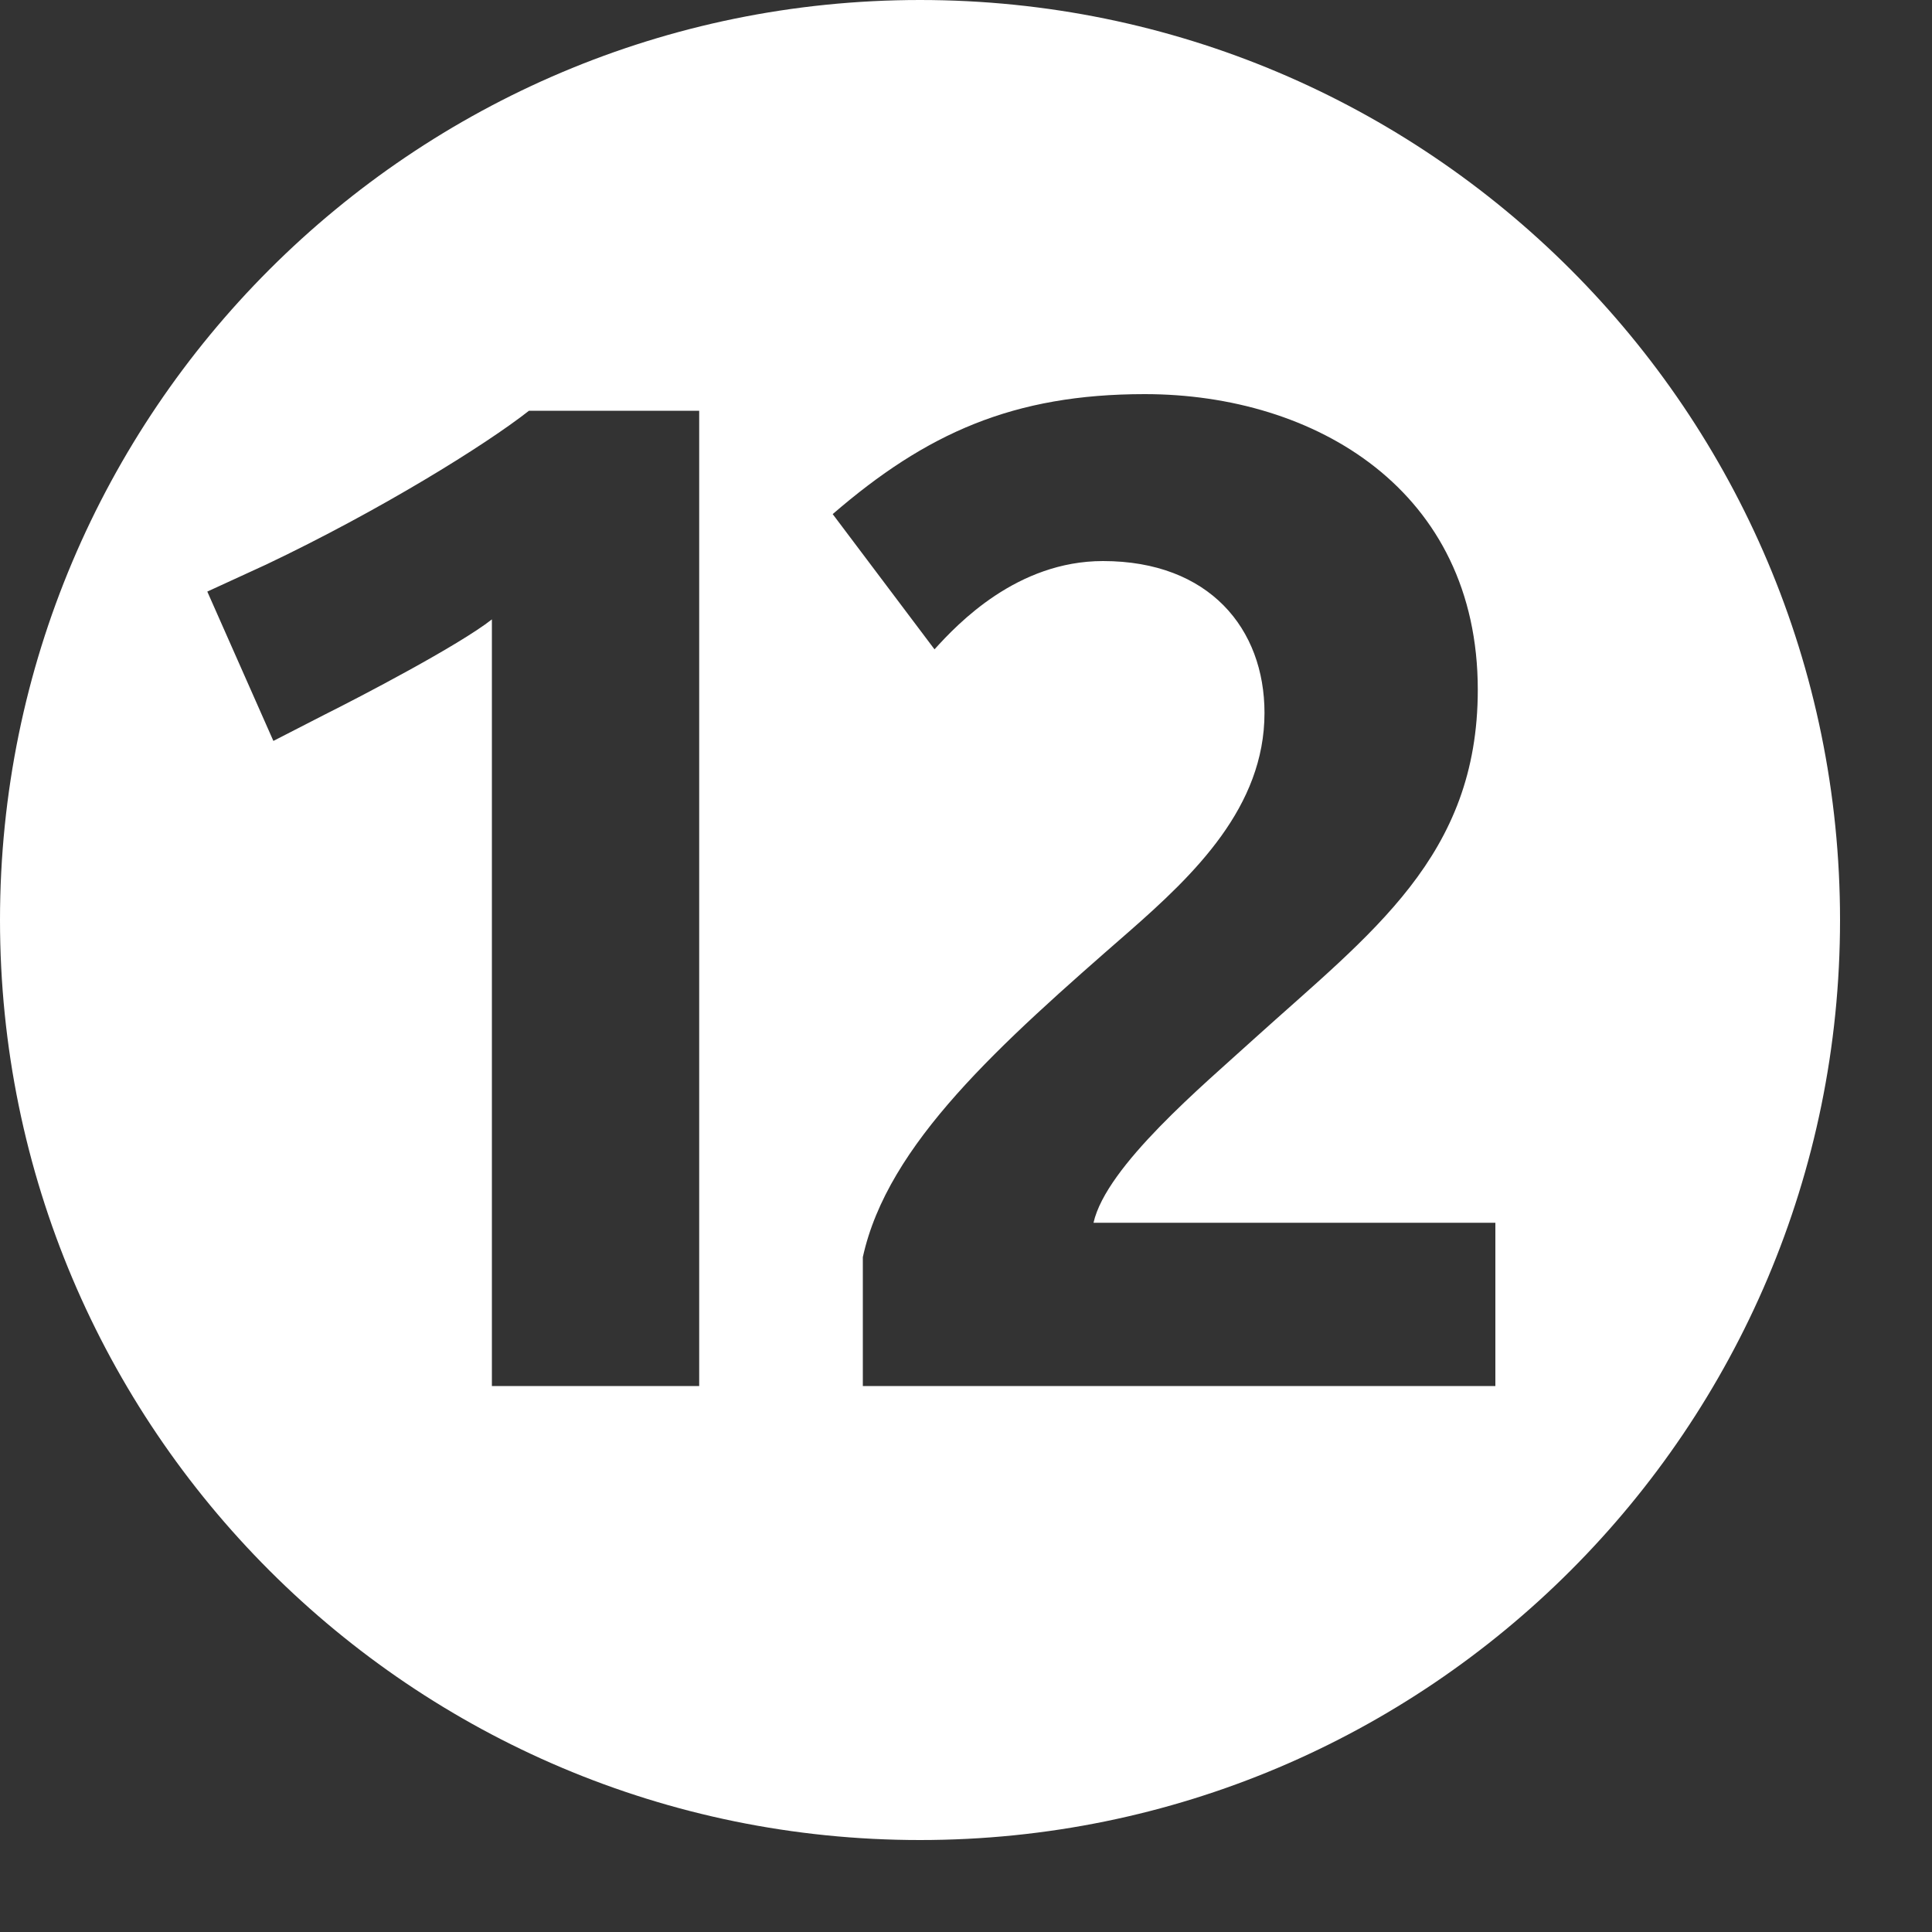 <?xml version="1.0" encoding="utf-8"?>
<!-- Generator: Adobe Illustrator 21.0.2, SVG Export Plug-In . SVG Version: 6.00 Build 0)  -->
<svg version="1.1" id="Calque_1" xmlns="http://www.w3.org/2000/svg" xmlns:xlink="http://www.w3.org/1999/xlink" x="0px" y="0px"
	 viewBox="0 0 1000 1000" style="enable-background:new 0 0 1000 1000;" xml:space="preserve">
<rect x="0" y="0" width="1000" height="1000" fill="#333333" stroke="none"/>
<style type="text/css">
	.st0{fill:#FFFFFF;}
</style>
<g>
	<path class="st0" d="M476.2,0C213.2,0,0,213.2,0,476.2s213.2,476.2,476.2,476.2s476.2-213.2,476.2-476.2S739.2,0,476.2,0z
		 M361.8,717.4L361.8,717.4l-107.2,0V320.6c-17.2,13.5-68,40-86.6,49.3l-26.5,13.6l-34.2-77.3l30.7-14.1
		c58.6-27.9,113-61.6,135.8-79.5h88.1V717.4z M774,717.4L774,717.4L774,717.4H446.6v-66.7c12.8-58.6,70.8-110.1,138-168.7
		c33.5-29.4,69.9-64.3,69.9-113c0-43.5-28.5-78.6-83.6-78.6c-44.4,0-75.1,32.3-87.2,45.7l-52.7-70c48.5-41.9,93.6-62.1,161.5-62.1
		c88.5,0,172.4,50,172.4,153c0,86.3-55.1,125.8-115.9,180.8c-25.9,23.6-76.4,65.7-83,95.1h208V717.4z"/>
</g>
</svg>
